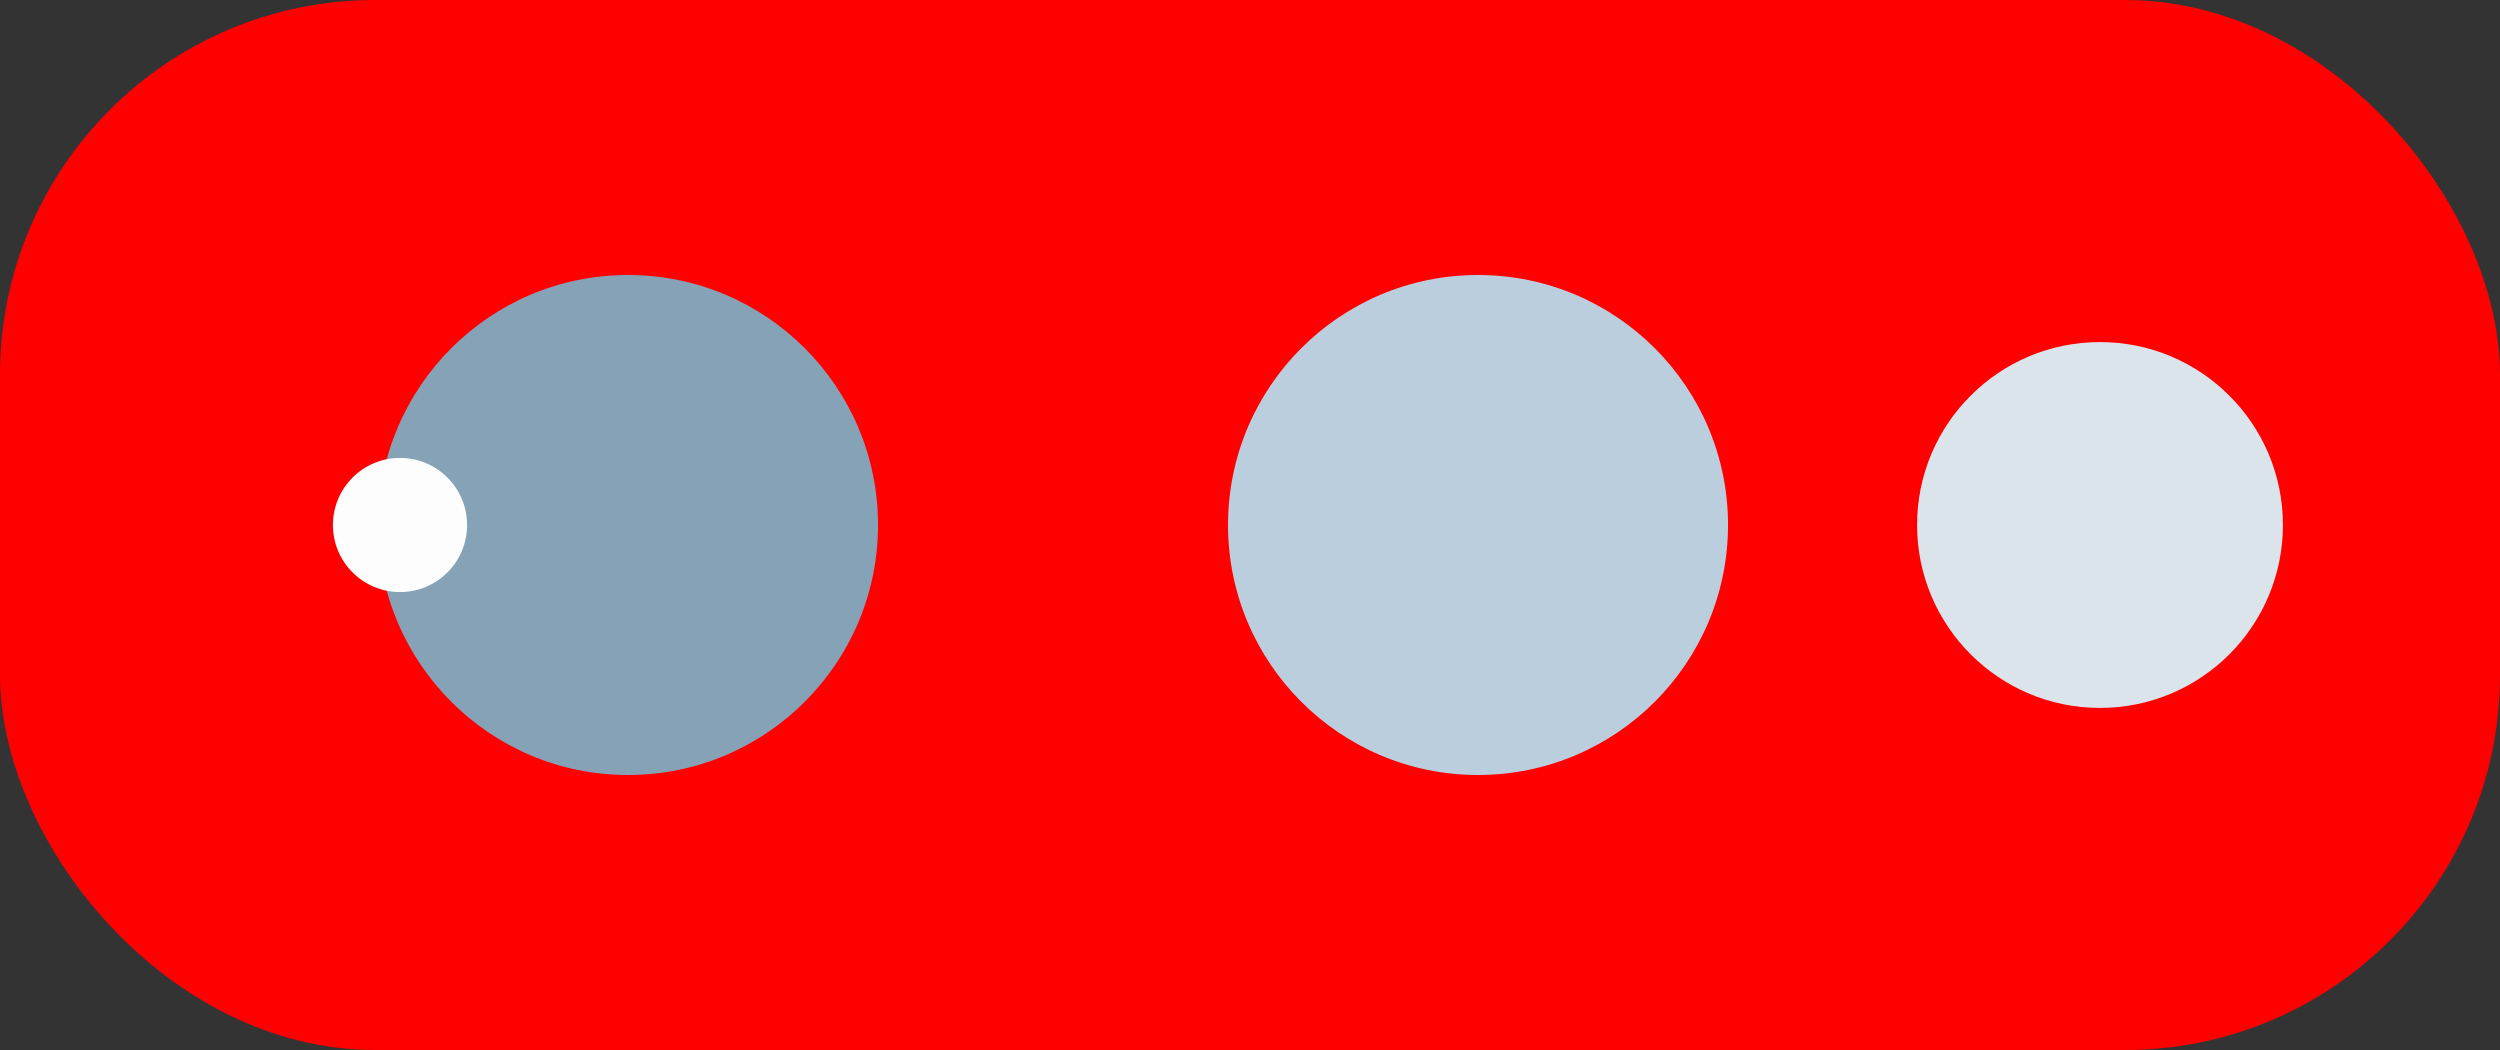 <?xml version="1.0" encoding="UTF-8" standalone="no"?>
<svg
   xmlns:dc="http://purl.org/dc/elements/1.1/"
   xmlns:cc="http://creativecommons.org/ns#"
   xmlns:rdf="http://www.w3.org/1999/02/22-rdf-syntax-ns#"
   xmlns:svg="http://www.w3.org/2000/svg"
   xmlns="http://www.w3.org/2000/svg"
   xmlns:sodipodi="http://sodipodi.sourceforge.net/DTD/sodipodi-0.dtd"
   xmlns:inkscape="http://www.inkscape.org/namespaces/inkscape"
   width="169"
   height="70.98"
   viewBox="0 0 100 42"
   preserveAspectRatio="xMidYMid"
   class="lds-ellipsis"
   version="1.1"
   id="svg3735"
   sodipodi:docname="TypingIndicator1.svg"
   inkscape:version="0.92.2 5c3e80d, 2017-08-06">
  <rect x="0" y="0" width="100" height="42" fill="#333333" stroke="none"/>
  <defs
     id="defs3739" />
  <sodipodi:namedview
     pagecolor="#ffffff"
     bordercolor="#666666"
     borderopacity="1"
     objecttolerance="10"
     gridtolerance="10"
     guidetolerance="10"
     inkscape:pageopacity="0"
     inkscape:pageshadow="2"
     inkscape:window-width="1448"
     inkscape:window-height="814"
     id="namedview3737"
     showgrid="false"
     inkscape:zoom="3.3964497"
     inkscape:cx="84.5"
     inkscape:cy="84.5"
     inkscape:window-x="0"
     inkscape:window-y="0"
     inkscape:window-maximized="0"
     inkscape:current-layer="svg3735" />
  <!--rectangle-->
  <rect
     x="0"
     y="9.965878e-07"
     rx="15"
     ry="15"
     width="100"
     height="42"
     style="opacity:1;fill:#ff0000;stroke:#000000;stroke-width:0"
     id="rect3723" />
  <!--circle(cx="16",cy="50",r="10")-->
  <circle
     cx="84"
     cy="21"
     r="7.317"
     id="circle3725"
     style="fill:#dce4eb">
    <animate
       attributeName="r"
       values="10;0;0;0;0"
       keyTimes="0;0.25;0.5;0.75;1"
       keySplines="0 0.5 0.5 1;0 0.5 0.5 1;0 0.5 0.5 1;0 0.5 0.5 1"
       calcMode="spline"
       dur="1.5s"
       repeatCount="indefinite"
       begin="0s" />
    <animate
       attributeName="cx"
       values="84;84;84;84;84"
       keyTimes="0;0.25;0.5;0.75;1"
       keySplines="0 0.5 0.5 1;0 0.5 0.5 1;0 0.5 0.5 1;0 0.5 0.5 1"
       calcMode="spline"
       dur="1.5s"
       repeatCount="indefinite"
       begin="0s" />
  </circle>
  <circle
     cx="59.121"
     cy="21"
     r="10"
     id="circle3727"
     style="fill:#bbcedd">
    <animate
       attributeName="r"
       values="0;10;10;10;0"
       keyTimes="0;0.25;0.5;0.75;1"
       keySplines="0 0.5 0.5 1;0 0.5 0.5 1;0 0.5 0.5 1;0 0.5 0.5 1"
       calcMode="spline"
       dur="1.5s"
       repeatCount="indefinite"
       begin="-0.75s" />
    <animate
       attributeName="cx"
       values="16;16;50;84;84"
       keyTimes="0;0.25;0.5;0.75;1"
       keySplines="0 0.5 0.5 1;0 0.5 0.5 1;0 0.5 0.5 1;0 0.5 0.5 1"
       calcMode="spline"
       dur="1.5s"
       repeatCount="indefinite"
       begin="-0.75s" />
  </circle>
  <circle
     cx="25.121"
     cy="21"
     r="10"
     id="circle3729"
     style="fill:#85a2b6">
    <animate
       attributeName="r"
       values="0;10;10;10;0"
       keyTimes="0;0.25;0.5;0.75;1"
       keySplines="0 0.5 0.5 1;0 0.5 0.5 1;0 0.5 0.5 1;0 0.5 0.5 1"
       calcMode="spline"
       dur="1.5s"
       repeatCount="indefinite"
       begin="-0.375s" />
    <animate
       attributeName="cx"
       values="16;16;50;84;84"
       keyTimes="0;0.25;0.5;0.75;1"
       keySplines="0 0.5 0.5 1;0 0.5 0.5 1;0 0.5 0.5 1;0 0.5 0.5 1"
       calcMode="spline"
       dur="1.5s"
       repeatCount="indefinite"
       begin="-0.375s" />
  </circle>
  <circle
     cx="16"
     cy="21"
     r="2.683"
     id="circle3731"
     style="fill:#fdfdfd">
    <animate
       attributeName="r"
       values="0;10;10;10;0"
       keyTimes="0;0.25;0.5;0.75;1"
       keySplines="0 0.5 0.5 1;0 0.5 0.5 1;0 0.5 0.5 1;0 0.5 0.5 1"
       calcMode="spline"
       dur="1.5s"
       repeatCount="indefinite"
       begin="0s" />
    <animate
       attributeName="cx"
       values="16;16;50;84;84"
       keyTimes="0;0.25;0.5;0.75;1"
       keySplines="0 0.5 0.5 1;0 0.5 0.5 1;0 0.5 0.5 1;0 0.5 0.5 1"
       calcMode="spline"
       dur="1.5s"
       repeatCount="indefinite"
       begin="0s" />
  </circle>
  <circle
     cx="16"
     cy="21.586"
     r="0"
     id="circle3733"
     style="fill:#dce4eb">
    <animate
       attributeName="r"
       values="0;0;10;10;10"
       keyTimes="0;0.25;0.5;0.75;1"
       keySplines="0 0.5 0.5 1;0 0.5 0.5 1;0 0.5 0.5 1;0 0.5 0.5 1"
       calcMode="spline"
       dur="1.5s"
       repeatCount="indefinite"
       begin="0s" />
    <animate
       attributeName="cx"
       values="16;16;16;50;84"
       keyTimes="0;0.25;0.5;0.75;1"
       keySplines="0 0.5 0.5 1;0 0.5 0.5 1;0 0.5 0.5 1;0 0.5 0.5 1"
       calcMode="spline"
       dur="1.5s"
       repeatCount="indefinite"
       begin="0s" />
  </circle>
</svg>
